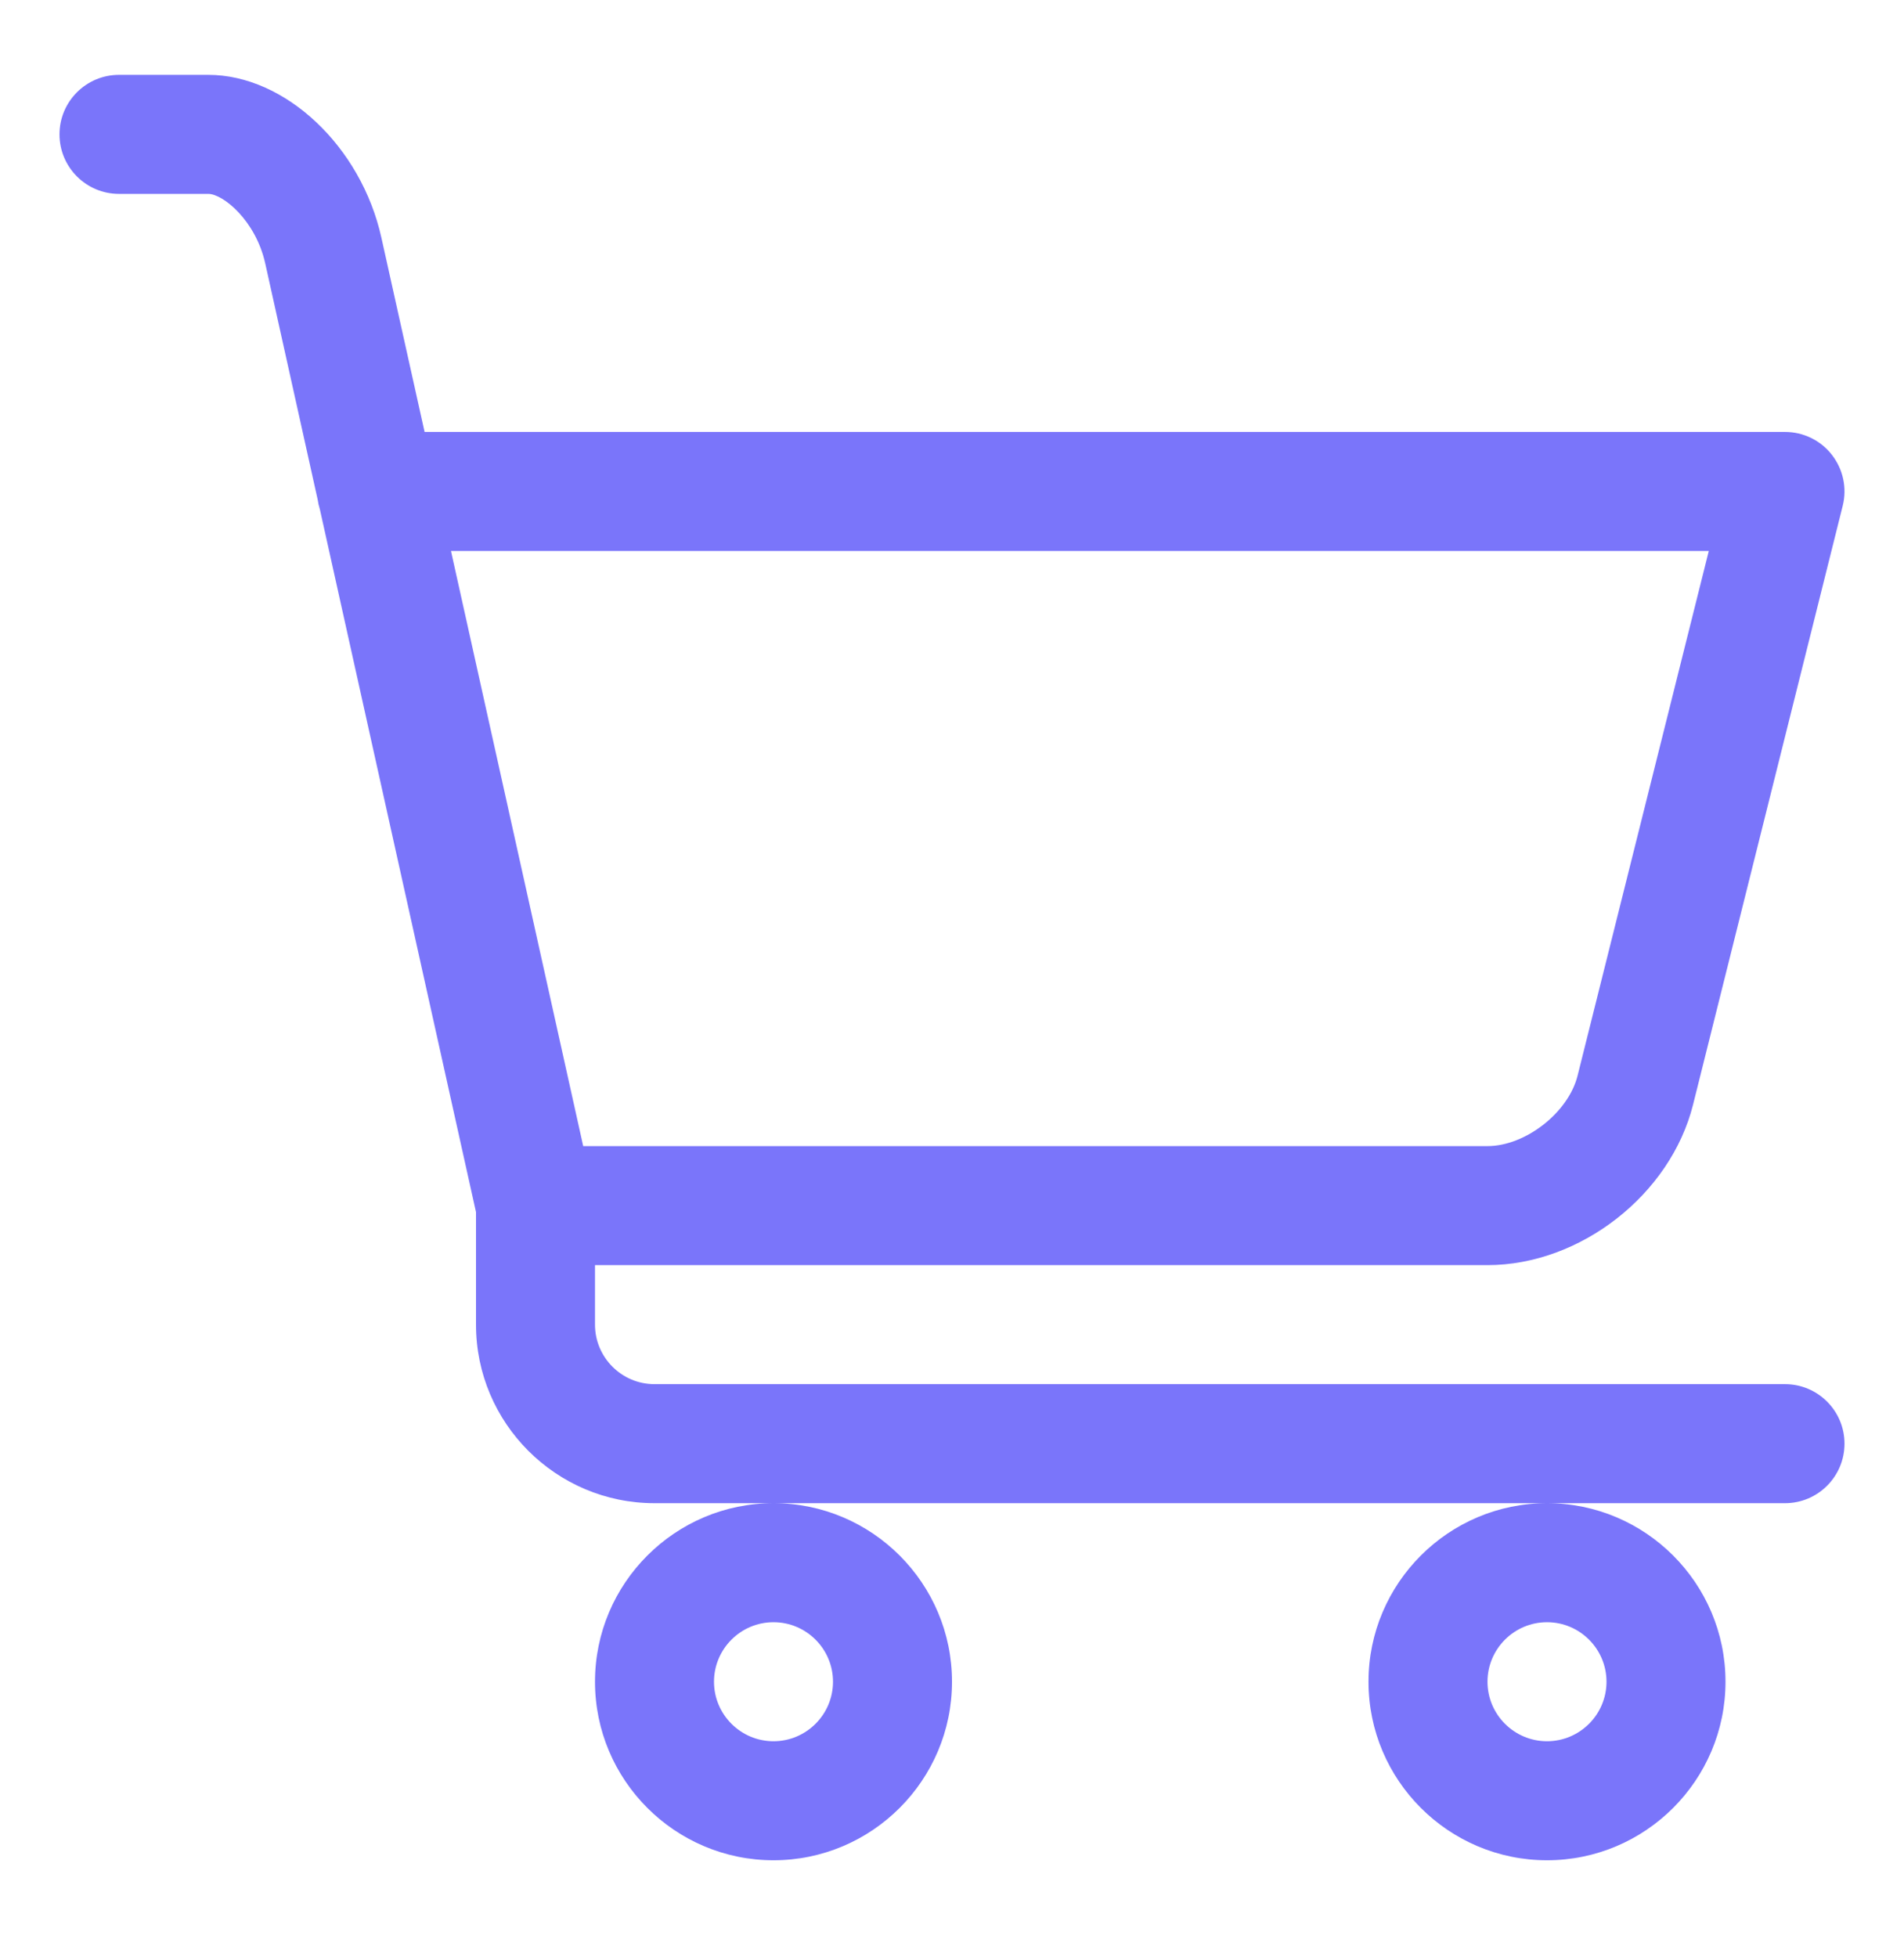 <svg xmlns="http://www.w3.org/2000/svg" width="36" height="37" viewBox="0 0 36 37" fill="none"><path fill-rule="evenodd" clip-rule="evenodd" d="M12.375 26.165H33.75C34.371 26.165 34.875 26.669 34.875 27.29C34.875 27.911 34.371 28.415 33.75 28.415H29.25H14.625H12.375C10.514 28.415 9 26.901 9 25.04V22.913L6.048 9.628C6.029 9.567 6.015 9.506 6.006 9.442L5.015 4.98C4.834 4.165 4.214 3.665 3.938 3.665H2.25C1.629 3.665 1.125 3.161 1.125 2.54C1.125 1.919 1.629 1.415 2.25 1.415H3.938C5.39 1.415 6.828 2.766 7.211 4.492L8.028 8.165H33.75C34.096 8.165 34.424 8.324 34.636 8.597C34.849 8.87 34.926 9.226 34.841 9.562L32.012 20.88C31.587 22.582 29.88 23.915 28.125 23.915H11.25V25.04C11.25 25.66 11.755 26.165 12.375 26.165ZM14.625 28.415C16.486 28.415 18 29.929 18 31.79C18 33.651 16.486 35.165 14.625 35.165C12.764 35.165 11.25 33.651 11.25 31.79C11.25 29.929 12.764 28.415 14.625 28.415ZM29.25 28.415C31.111 28.415 32.625 29.929 32.625 31.79C32.625 33.651 31.111 35.165 29.25 35.165C27.389 35.165 25.875 33.651 25.875 31.79C25.875 29.929 27.389 28.415 29.25 28.415ZM29.828 20.334L32.309 10.415H8.527L11.027 21.665H28.125C28.843 21.665 29.655 21.03 29.828 20.334ZM14.625 30.665C15.245 30.665 15.75 31.17 15.75 31.79C15.75 32.41 15.245 32.915 14.625 32.915C14.005 32.915 13.5 32.41 13.5 31.79C13.5 31.17 14.005 30.665 14.625 30.665ZM29.25 30.665C29.87 30.665 30.375 31.17 30.375 31.79C30.375 32.41 29.87 32.915 29.25 32.915C28.63 32.915 28.125 32.41 28.125 31.79C28.125 31.17 28.63 30.665 29.25 30.665Z" fill="#7A75FA"></path></svg>